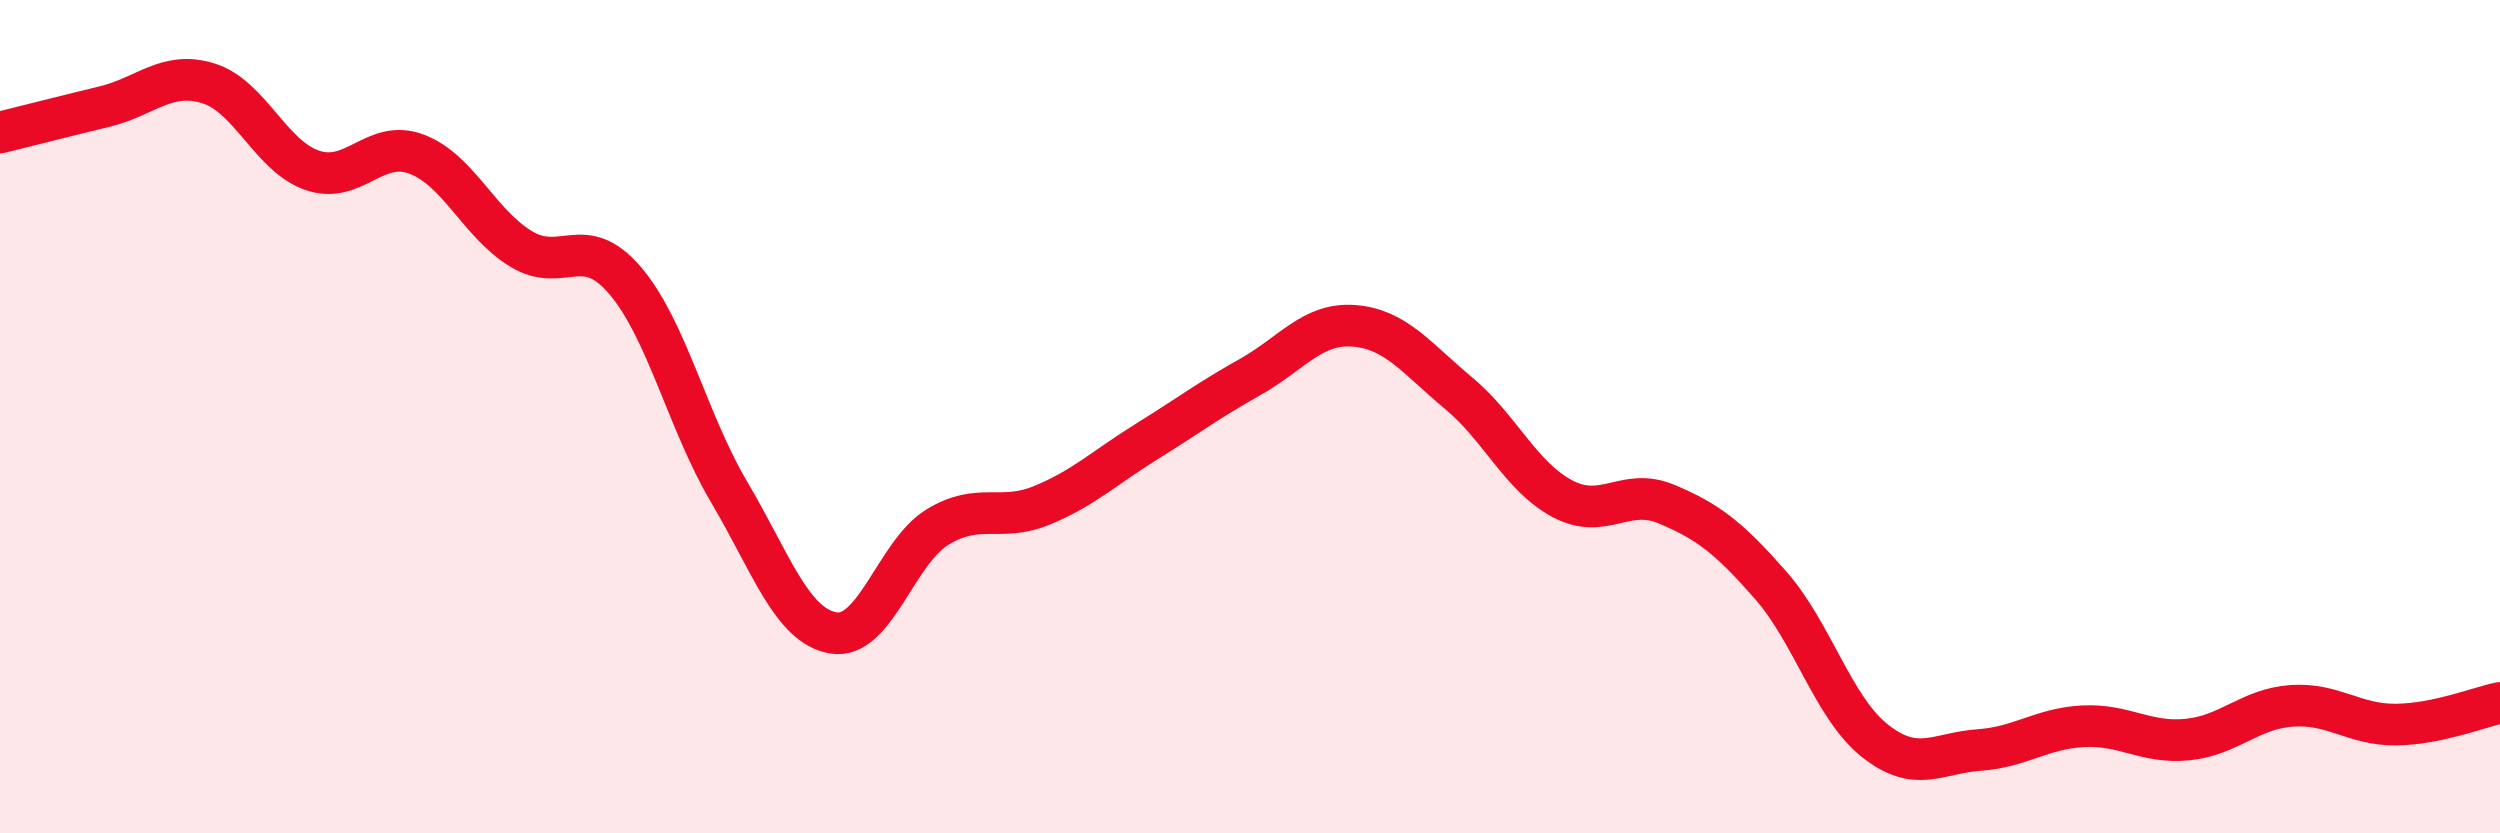 
    <svg width="60" height="20" viewBox="0 0 60 20" xmlns="http://www.w3.org/2000/svg">
      <path
        d="M 0,3.18 C 0.5,3.06 1.5,2.8 2.5,2.56 C 3.5,2.32 4,1.69 5,2 C 6,2.31 6.5,3.75 7.5,4.09 C 8.5,4.43 9,3.32 10,3.7 C 11,4.08 11.5,5.36 12.5,5.97 C 13.5,6.58 14,5.56 15,6.73 C 16,7.9 16.5,10.12 17.5,11.81 C 18.5,13.5 19,15.02 20,15.19 C 21,15.36 21.5,13.26 22.5,12.65 C 23.5,12.04 24,12.54 25,12.13 C 26,11.72 26.5,11.23 27.5,10.61 C 28.5,9.99 29,9.61 30,9.05 C 31,8.49 31.5,7.74 32.5,7.82 C 33.5,7.9 34,8.6 35,9.43 C 36,10.26 36.5,11.44 37.5,11.97 C 38.5,12.5 39,11.68 40,12.1 C 41,12.52 41.5,12.91 42.5,14.05 C 43.5,15.19 44,16.99 45,17.78 C 46,18.57 46.5,18.07 47.5,18 C 48.5,17.93 49,17.48 50,17.43 C 51,17.38 51.5,17.85 52.5,17.75 C 53.5,17.65 54,17.01 55,16.94 C 56,16.87 56.5,17.4 57.5,17.39 C 58.5,17.38 59.5,16.97 60,16.87L60 20L0 20Z"
        fill="#EB0A25"
        opacity="0.1"
        stroke-linecap="round"
        stroke-linejoin="round"
      />
      <path
        d="M 0,3.18 C 0.5,3.06 1.5,2.8 2.5,2.56 C 3.5,2.32 4,1.69 5,2 C 6,2.31 6.5,3.75 7.5,4.09 C 8.5,4.43 9,3.32 10,3.7 C 11,4.08 11.5,5.36 12.5,5.97 C 13.5,6.58 14,5.56 15,6.73 C 16,7.9 16.5,10.12 17.5,11.81 C 18.5,13.5 19,15.02 20,15.19 C 21,15.36 21.5,13.26 22.5,12.65 C 23.5,12.04 24,12.54 25,12.13 C 26,11.72 26.5,11.23 27.5,10.61 C 28.5,9.99 29,9.61 30,9.05 C 31,8.49 31.5,7.74 32.5,7.82 C 33.5,7.9 34,8.6 35,9.43 C 36,10.26 36.5,11.44 37.5,11.97 C 38.5,12.5 39,11.68 40,12.1 C 41,12.52 41.5,12.91 42.5,14.05 C 43.5,15.19 44,16.99 45,17.78 C 46,18.57 46.5,18.07 47.5,18 C 48.5,17.93 49,17.48 50,17.43 C 51,17.38 51.5,17.85 52.5,17.75 C 53.5,17.65 54,17.01 55,16.94 C 56,16.87 56.5,17.4 57.5,17.39 C 58.5,17.38 59.5,16.97 60,16.87"
        stroke="#EB0A25"
        stroke-width="1"
        fill="none"
        stroke-linecap="round"
        stroke-linejoin="round"
      />
    </svg>
  